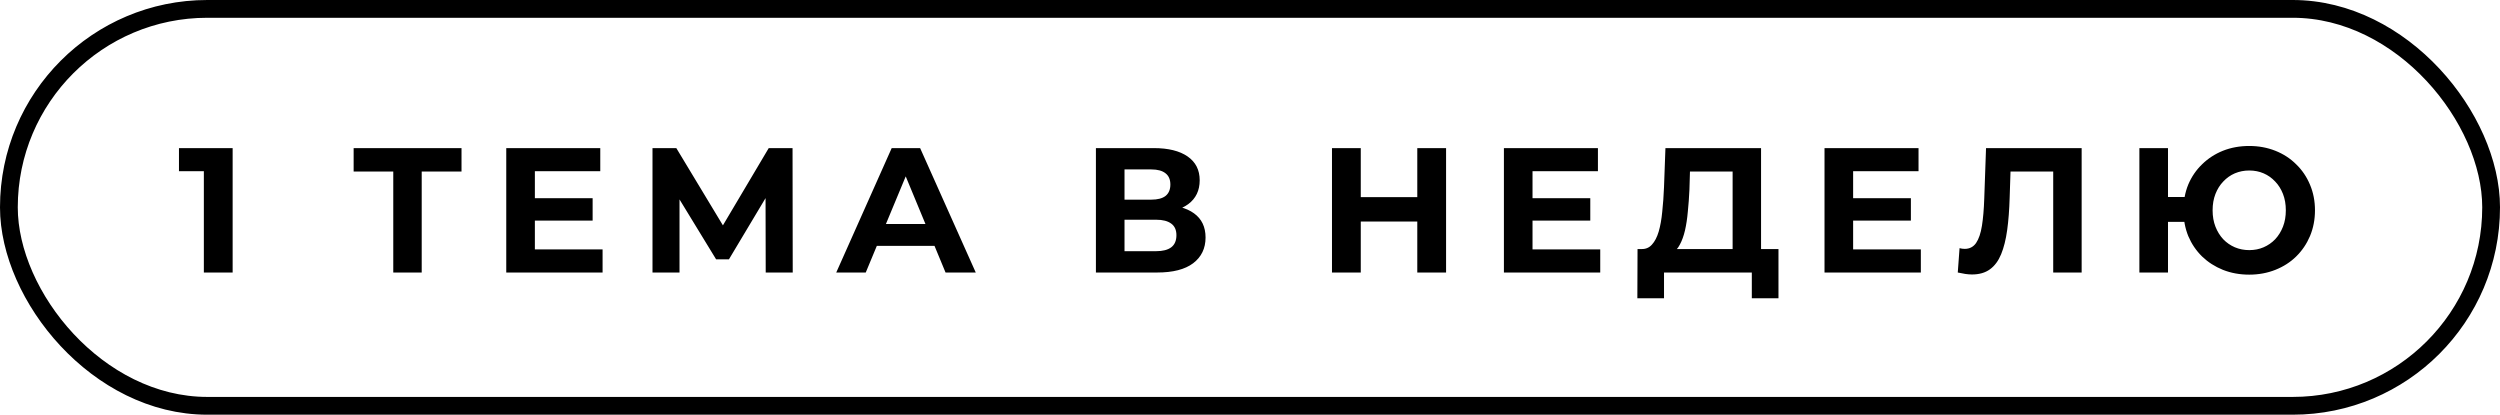 <?xml version="1.0" encoding="UTF-8"?> <svg xmlns="http://www.w3.org/2000/svg" width="211" height="35" viewBox="0 0 211 35" fill="none"> <path d="M17.205 23V13.4L18.255 14.45H15.105V12.5H19.635V23H17.205ZM33.192 23V13.925L33.747 14.48H29.847V12.5H38.952V14.48H35.052L35.592 13.925V23H33.192ZM44.963 16.73H50.018V18.62H44.963V16.73ZM45.143 21.05H50.858V23H42.728V12.5H50.663V14.45H45.143V21.05ZM55.071 23V12.5H57.081L61.551 19.91H60.486L64.881 12.5H66.891L66.906 23H64.626L64.611 15.995H65.046L61.521 21.89H60.441L56.841 15.995H57.351V23H55.071ZM70.579 23L75.259 12.5H77.659L82.354 23H79.804L75.964 13.73H76.924L73.069 23H70.579ZM72.919 20.75L73.564 18.905H78.964L79.624 20.75H72.919ZM92.495 23V12.5H97.385C98.605 12.5 99.555 12.735 100.234 13.205C100.914 13.675 101.254 14.345 101.254 15.215C101.254 16.075 100.934 16.745 100.294 17.225C99.654 17.695 98.805 17.93 97.745 17.93L98.029 17.3C99.21 17.3 100.124 17.535 100.774 18.005C101.424 18.475 101.749 19.155 101.749 20.045C101.749 20.965 101.399 21.69 100.699 22.22C100.009 22.74 98.999 23 97.669 23H92.495ZM94.909 21.2H97.579C98.139 21.2 98.564 21.09 98.855 20.87C99.144 20.65 99.29 20.31 99.29 19.85C99.29 19.41 99.144 19.085 98.855 18.875C98.564 18.655 98.139 18.545 97.579 18.545H94.909V21.2ZM94.909 16.85H97.174C97.704 16.85 98.105 16.745 98.374 16.535C98.644 16.315 98.779 15.995 98.779 15.575C98.779 15.155 98.644 14.84 98.374 14.63C98.105 14.41 97.704 14.3 97.174 14.3H94.909V16.85ZM119.619 12.5H122.049V23H119.619V12.5ZM114.849 23H112.419V12.5H114.849V23ZM119.799 18.695H114.669V16.64H119.799V18.695ZM129.165 16.73H134.22V18.62H129.165V16.73ZM129.345 21.05H135.06V23H126.93V12.5H134.865V14.45H129.345V21.05ZM146.233 21.92V14.48H142.633L142.588 16.01C142.558 16.66 142.513 17.275 142.453 17.855C142.403 18.435 142.323 18.965 142.213 19.445C142.103 19.915 141.958 20.315 141.778 20.645C141.608 20.975 141.393 21.21 141.133 21.35L138.538 21.02C138.898 21.03 139.193 20.905 139.423 20.645C139.663 20.385 139.853 20.02 139.993 19.55C140.133 19.07 140.233 18.51 140.293 17.87C140.363 17.23 140.413 16.535 140.443 15.785L140.563 12.5H148.633V21.92H146.233ZM138.193 25.175L138.208 21.02H150.103V25.175H147.853V23H140.443V25.175H138.193ZM156.224 16.73H161.279V18.62H156.224V16.73ZM156.404 21.05H162.119V23H153.989V12.5H161.924V14.45H156.404V21.05ZM166.436 23.165C166.256 23.165 166.066 23.15 165.866 23.12C165.676 23.09 165.466 23.05 165.236 23L165.386 20.945C165.526 20.985 165.671 21.005 165.821 21.005C166.231 21.005 166.551 20.84 166.781 20.51C167.011 20.17 167.176 19.685 167.276 19.055C167.376 18.425 167.441 17.66 167.471 16.76L167.621 12.5H175.691V23H173.291V13.925L173.846 14.48H169.211L169.706 13.895L169.616 16.67C169.586 17.7 169.516 18.615 169.406 19.415C169.296 20.215 169.126 20.895 168.896 21.455C168.666 22.015 168.351 22.44 167.951 22.73C167.551 23.02 167.046 23.165 166.436 23.165ZM180.564 23V12.5H182.979V16.625H185.694V18.725H182.979V23H180.564ZM189.834 23.18C189.034 23.18 188.294 23.045 187.614 22.775C186.944 22.505 186.359 22.13 185.859 21.65C185.359 21.16 184.969 20.585 184.689 19.925C184.419 19.255 184.284 18.53 184.284 17.75C184.284 16.96 184.419 16.235 184.689 15.575C184.969 14.915 185.359 14.345 185.859 13.865C186.359 13.375 186.944 12.995 187.614 12.725C188.294 12.455 189.034 12.32 189.834 12.32C190.624 12.32 191.359 12.455 192.039 12.725C192.719 12.995 193.304 13.375 193.794 13.865C194.294 14.345 194.684 14.92 194.964 15.59C195.244 16.25 195.384 16.97 195.384 17.75C195.384 18.53 195.244 19.255 194.964 19.925C194.684 20.585 194.294 21.16 193.794 21.65C193.304 22.13 192.719 22.505 192.039 22.775C191.359 23.045 190.624 23.18 189.834 23.18ZM189.834 21.11C190.274 21.11 190.679 21.03 191.049 20.87C191.419 20.71 191.744 20.485 192.024 20.195C192.304 19.895 192.524 19.54 192.684 19.13C192.844 18.72 192.924 18.26 192.924 17.75C192.924 17.24 192.844 16.78 192.684 16.37C192.524 15.96 192.304 15.61 192.024 15.32C191.744 15.02 191.419 14.79 191.049 14.63C190.679 14.47 190.274 14.39 189.834 14.39C189.404 14.39 188.999 14.47 188.619 14.63C188.249 14.79 187.924 15.02 187.644 15.32C187.364 15.61 187.144 15.96 186.984 16.37C186.824 16.78 186.744 17.24 186.744 17.75C186.744 18.26 186.824 18.72 186.984 19.13C187.144 19.54 187.364 19.895 187.644 20.195C187.924 20.485 188.249 20.71 188.619 20.87C188.999 21.03 189.404 21.11 189.834 21.11Z" fill="black"></path> <rect x="0.75" y="0.75" width="209.5" height="33.5" rx="16.75" stroke="black" stroke-width="1.5"></rect> </svg> 